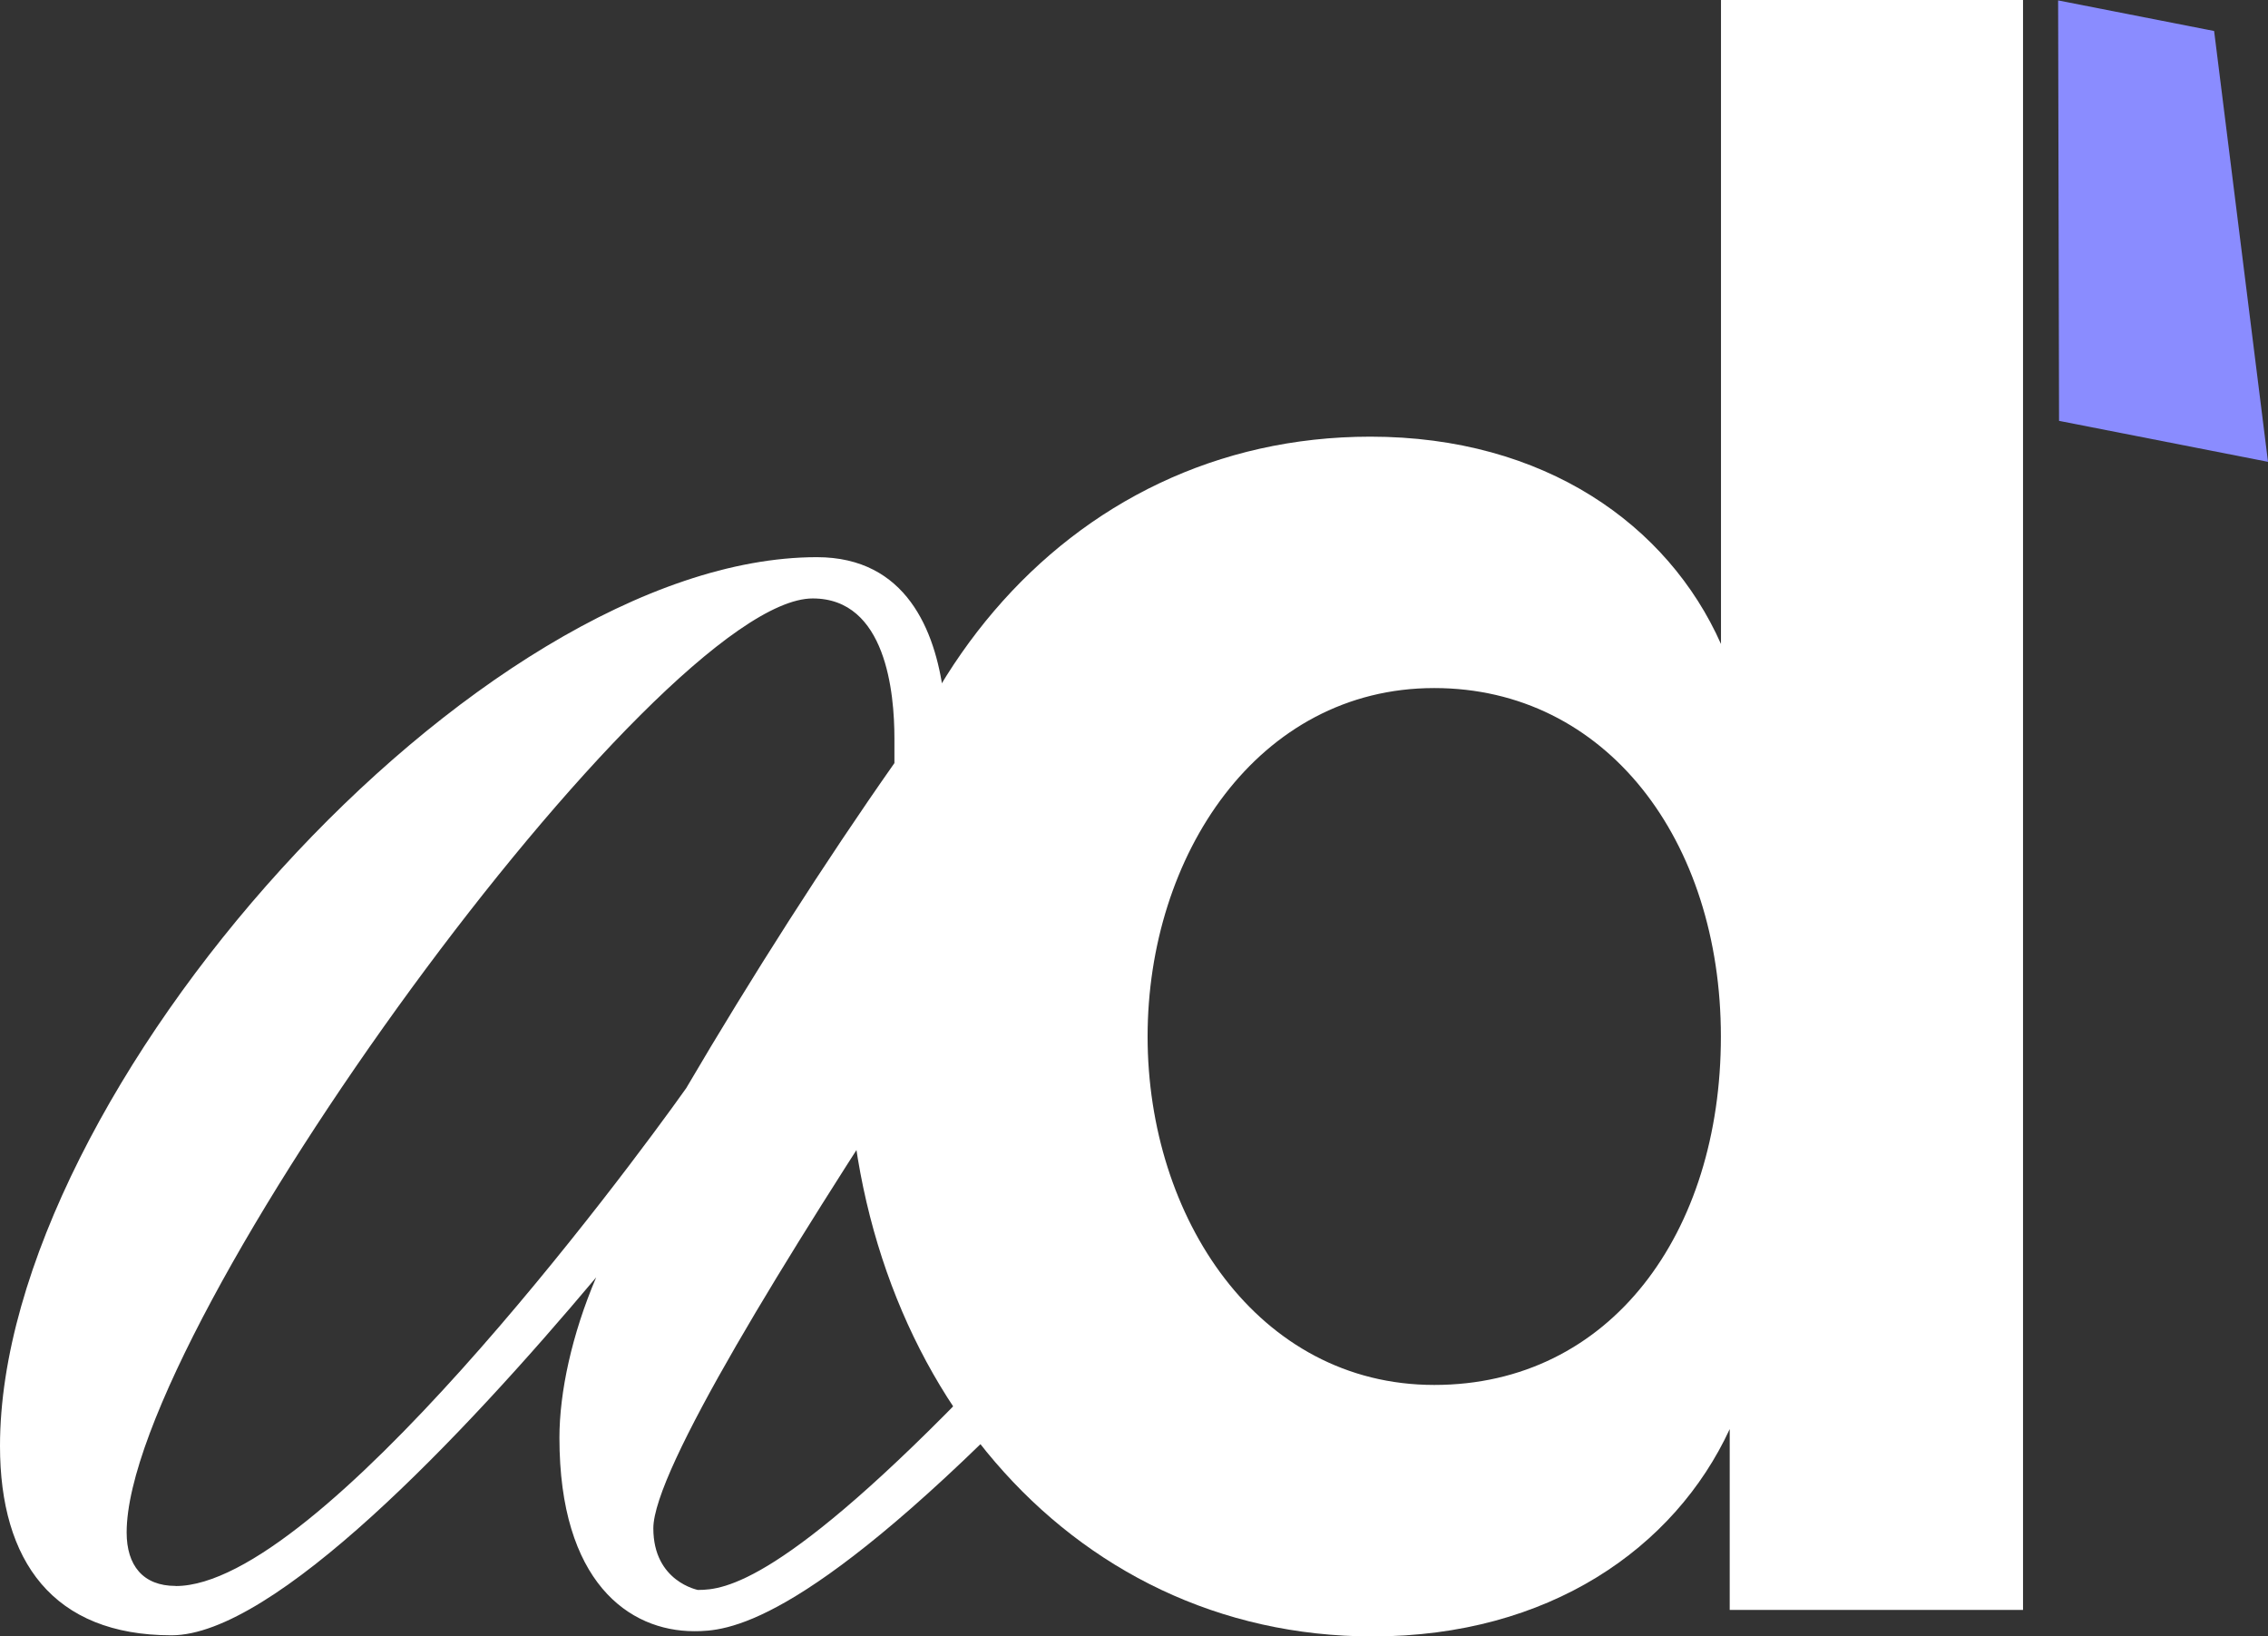 <svg xmlns="http://www.w3.org/2000/svg" id="Calque_2" data-name="Calque 2" viewBox="0 0 220.99 159.41"><rect x="0" y="0" width="220.99" height="159.41" fill="#333333" stroke="none"/><defs><style>.cls-1{fill:#fff}</style></defs><path d="M68.04 154.9s-4.38-.8-4.38-6.01c0-11.22 51.33-82.97 54.91-90.19l-1.19-.8s-5.17 2.4-10.74 2.4c-.6 0-1.19-.04-1.78-.12.02.2.02.41.01.61v.7c0 1.04-.25 2.01-.72 2.93 1.49 3.82-.42 9.11-5.75 9.11-4.12 0-6.2-3.16-6.24-6.36l-.24.34c-.8-6.01-3.58-13.23-12.33-13.23C46.56 54.3 0 106.4 0 140.87c0 11.22 5.17 18.44 16.71 18.44 9.95 0 28.25-19.24 41.38-34.87-2.39 5.61-3.58 11.22-3.58 15.63 0 14.03 6.76 18.84 13.13 18.84 3.08 0 10.32-.34 31.89-22.18-1.56-.37-2.98-1.27-4-2.45-19.18 19.98-24.98 20.61-27.49 20.61Zm-50.93-.4c-3.18 0-4.77-2-4.77-5.21 0-20.04 51.73-90.99 66.85-90.99 7.16 0 7.96 9.22 7.96 13.63v2.41c-6.76 9.62-13.93 20.84-20.29 31.67-5.97 8.42-35.81 48.5-49.74 48.5Z" class="cls-1"/><path d="m220.99 44.99-5.25-41.97-15.2-2.98.09 40.96 20.36 3.99Z" style="fill:#8a8cff"/><path d="M168.54 156.84v-17.62c-5.37 11.6-17.62 20.2-34.8 20.2-29.86 0-51.13-25.78-51.13-58.44s21.05-58.44 50.92-58.44c16.97 0 29 8.59 34.16 20.2V0h29.43v156.84h-28.57Zm-28.79-89.81c-17.19 0-27.93 16.33-27.93 33.95s10.74 33.94 27.93 33.94 27.93-14.82 27.93-33.94-11.17-33.95-27.93-33.95Z" class="cls-1"/></svg>